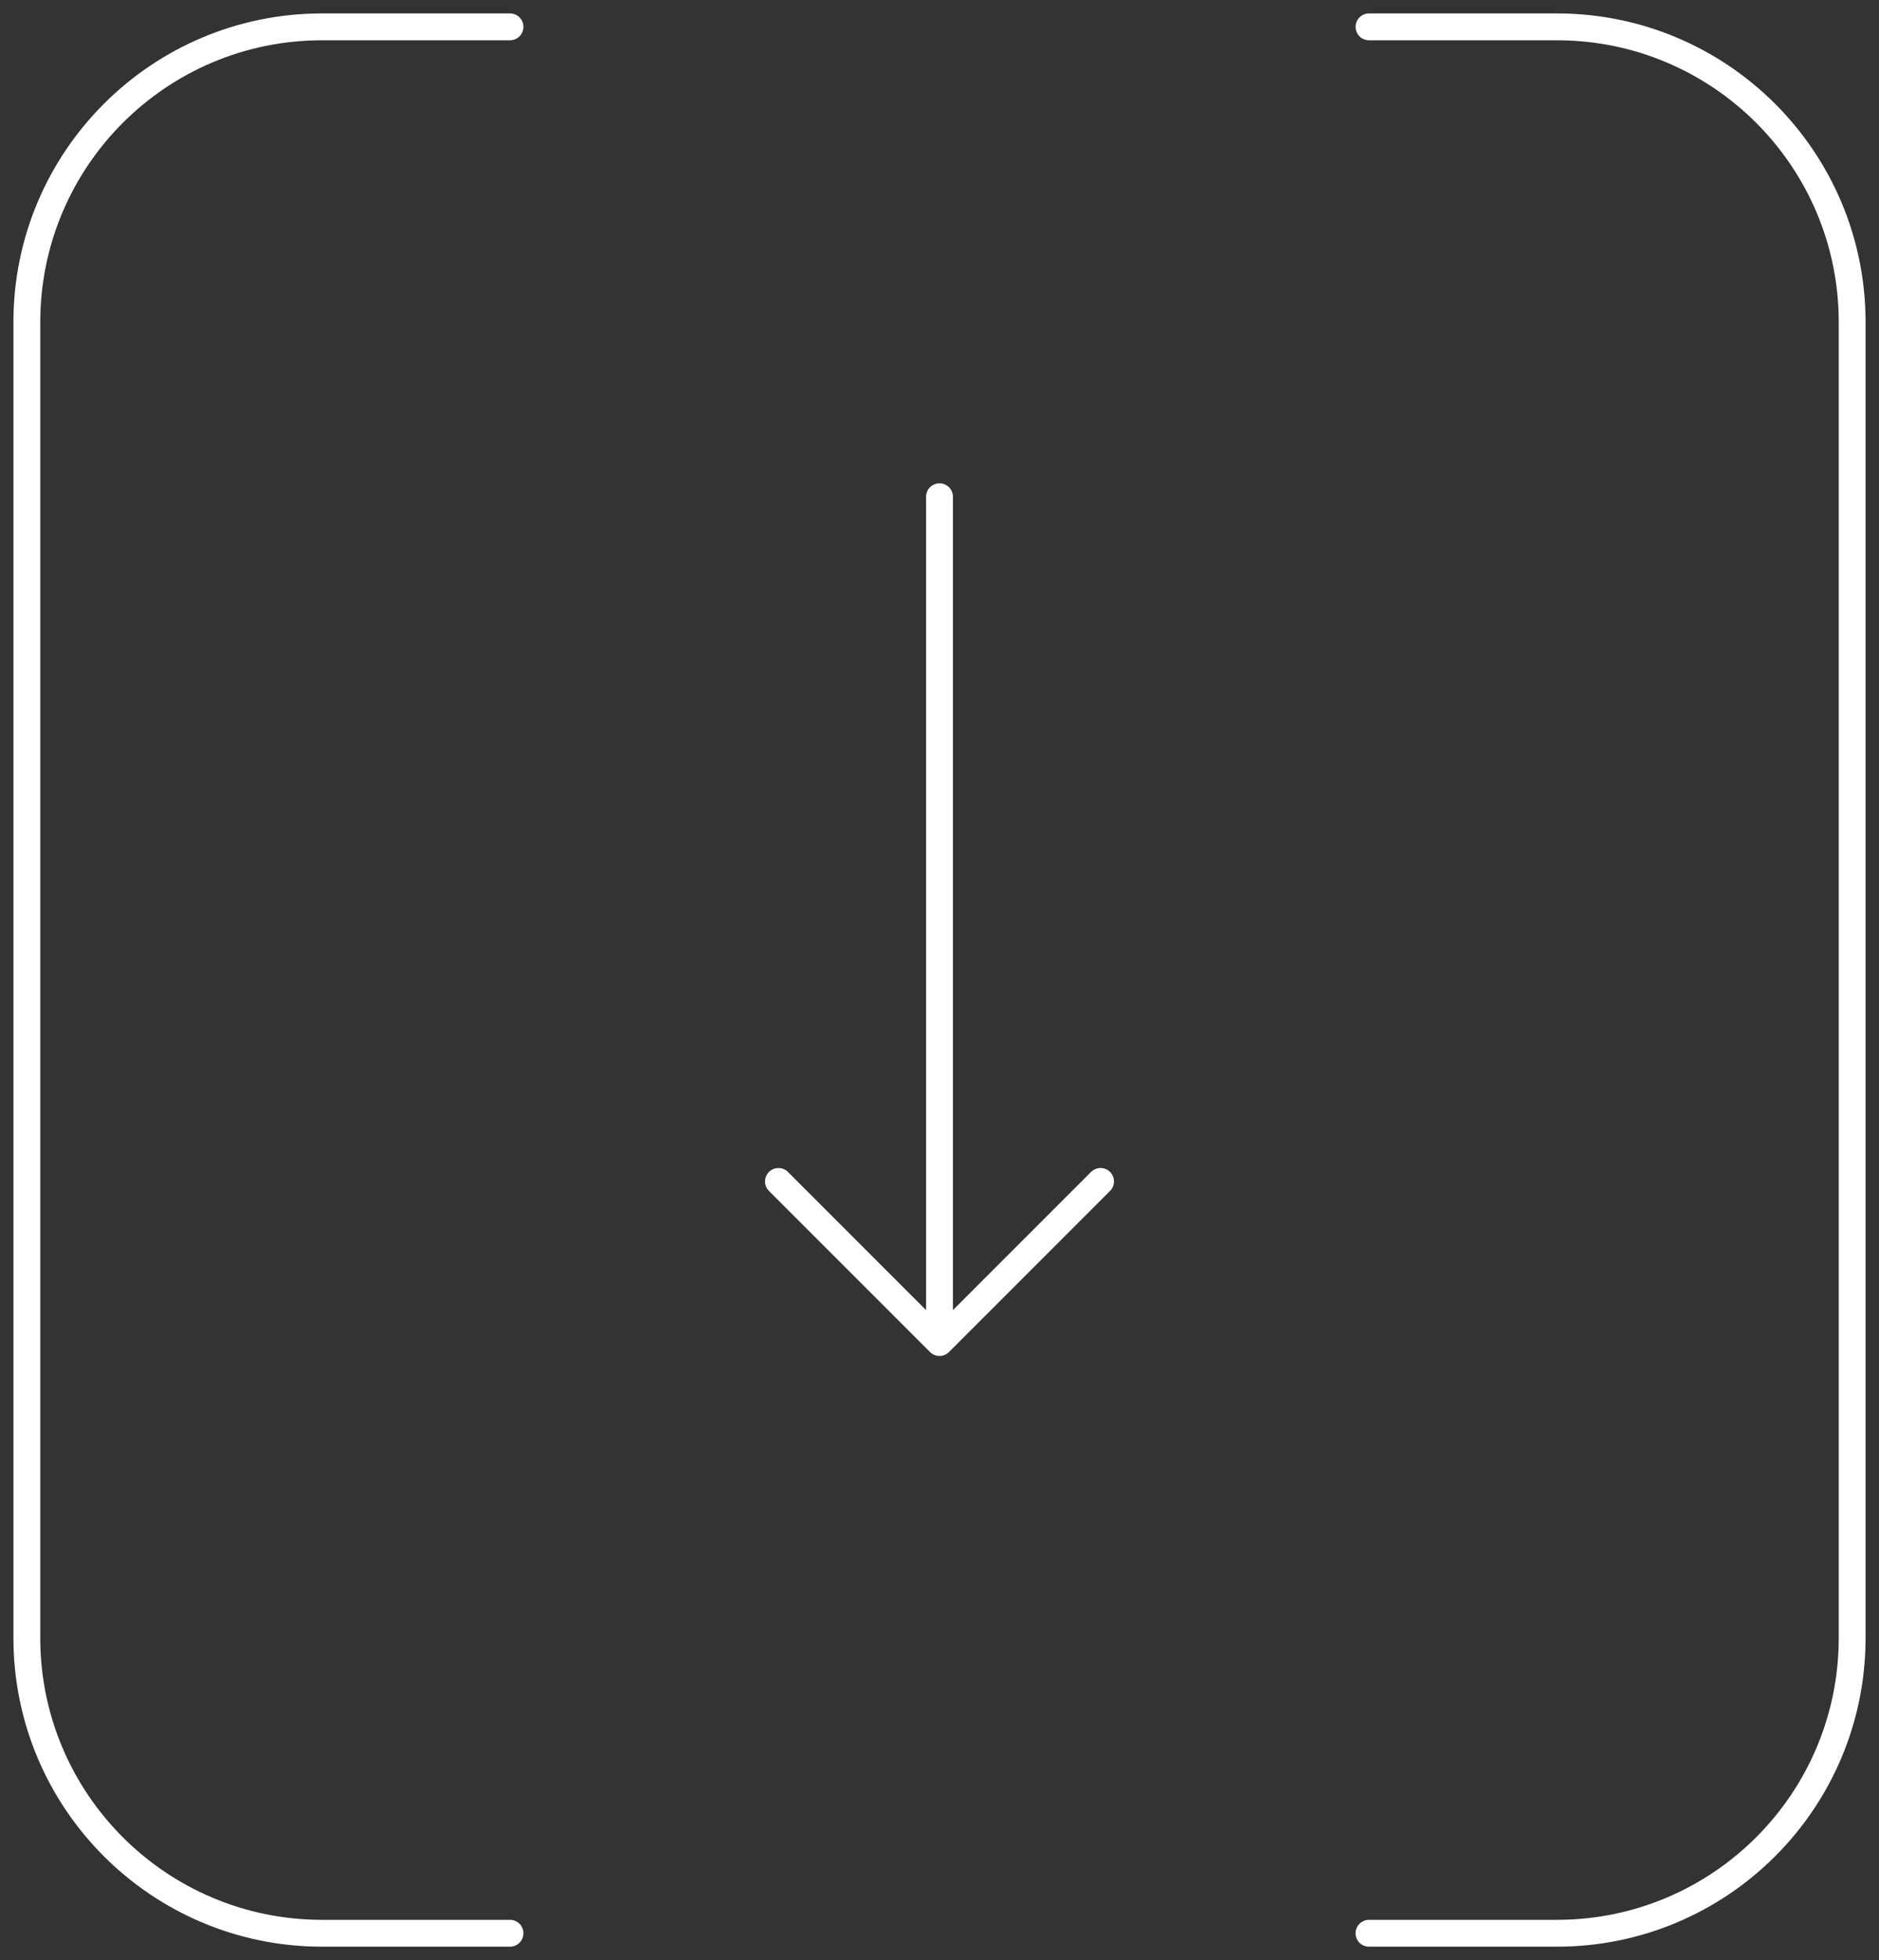 <svg width="70" height="73" viewBox="0 0 70 73" fill="none" xmlns="http://www.w3.org/2000/svg">
<rect x="0" y="0" width="70" height="73" fill="#333333" stroke="none"/>
<path d="M19 1H12C5.925 1 1 5.925 1 12V61C1 67.075 5.925 72 12 72H19" stroke="white" stroke-linecap="round" stroke-linejoin="round"/>
<path d="M51 1H58C64.075 1 69 5.925 69 12V61C69 67.075 64.075 72 58 72H51" stroke="white" stroke-linecap="round" stroke-linejoin="round"/>
<path d="M35 18.5V49.5M29 44L35 50L41 44" stroke="white" stroke-linecap="round" stroke-linejoin="round"/>
</svg>
